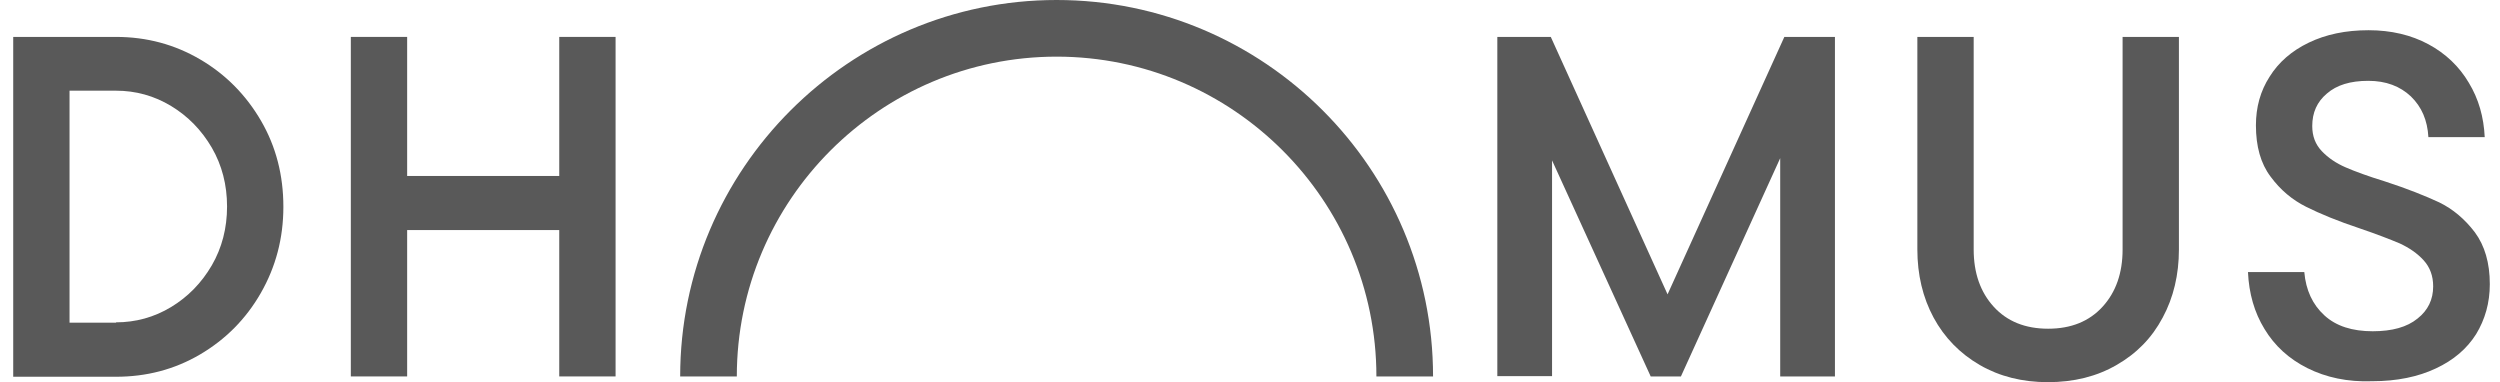 <svg width="157" height="24" viewBox="0 0 157 24" fill="none" xmlns="http://www.w3.org/2000/svg">
<path d="M0.83 23.64V2.318H7.284C9.223 2.318 10.981 2.798 12.58 3.737C14.179 4.676 15.458 5.975 16.397 7.594C17.336 9.213 17.796 11.011 17.796 12.989C17.796 14.968 17.316 16.766 16.377 18.405C15.438 20.044 14.159 21.322 12.56 22.262C10.961 23.201 9.203 23.66 7.284 23.66H0.83V23.64ZM7.284 20.243C8.523 20.243 9.682 19.924 10.742 19.284C11.801 18.645 12.66 17.765 13.3 16.666C13.939 15.567 14.259 14.328 14.259 12.969C14.259 11.611 13.939 10.371 13.3 9.272C12.66 8.173 11.801 7.294 10.742 6.655C9.682 6.015 8.523 5.695 7.284 5.695H4.367V20.263H7.284V20.243Z" fill="#595959"/>
<path d="M35.121 11.051V2.318H38.658V23.64H35.121V14.448H25.569V23.64H22.032V2.318H25.569V11.051H35.121Z" fill="#595959"/>
<path d="M104.723 18.485L112.057 2.318H115.234V23.64H111.797V9.932L105.562 23.64H103.664L97.469 10.072V23.62H94.032V2.318H97.389L104.723 18.485Z" fill="#595959"/>
<path d="M124.327 22.921C123.088 22.202 122.109 21.203 121.429 19.944C120.75 18.685 120.41 17.246 120.41 15.667V2.318H123.947V15.667C123.947 17.146 124.367 18.345 125.206 19.264C126.045 20.183 127.185 20.643 128.623 20.643C130.062 20.643 131.201 20.183 132.04 19.264C132.88 18.345 133.299 17.146 133.299 15.667V2.318H136.836V15.667C136.836 17.246 136.497 18.685 135.817 19.944C135.138 21.223 134.179 22.202 132.92 22.921C131.681 23.64 130.242 24 128.603 24C127.005 24 125.566 23.64 124.327 22.921Z" fill="#595959"/>
<path d="M144.91 23.121C143.751 22.541 142.851 21.722 142.212 20.663C141.573 19.624 141.233 18.425 141.173 17.086H144.71C144.81 18.225 145.229 19.124 145.969 19.803C146.708 20.483 147.727 20.803 149.006 20.803C150.225 20.803 151.165 20.543 151.824 20.003C152.483 19.484 152.803 18.804 152.803 17.985C152.803 17.326 152.603 16.786 152.204 16.346C151.804 15.907 151.304 15.567 150.705 15.287C150.085 15.027 149.266 14.708 148.207 14.348C146.828 13.889 145.709 13.429 144.83 12.989C143.951 12.55 143.211 11.93 142.592 11.091C141.972 10.271 141.672 9.192 141.672 7.873C141.672 6.734 141.952 5.715 142.532 4.816C143.091 3.917 143.911 3.197 144.99 2.678C146.069 2.158 147.308 1.898 148.747 1.898C150.165 1.898 151.424 2.198 152.503 2.778C153.583 3.357 154.442 4.177 155.041 5.196C155.661 6.215 155.981 7.354 156.04 8.613H152.503C152.443 7.554 152.084 6.714 151.404 6.055C150.725 5.416 149.846 5.076 148.727 5.076C147.607 5.076 146.748 5.336 146.129 5.875C145.509 6.395 145.209 7.074 145.209 7.913C145.209 8.553 145.409 9.072 145.809 9.492C146.209 9.912 146.708 10.252 147.308 10.511C147.907 10.771 148.727 11.071 149.766 11.39C151.185 11.85 152.324 12.31 153.183 12.709C154.042 13.129 154.782 13.749 155.421 14.588C156.04 15.427 156.36 16.506 156.36 17.845C156.36 19.024 156.06 20.063 155.501 20.983C154.921 21.902 154.082 22.621 152.963 23.141C151.864 23.66 150.525 23.94 148.986 23.94C147.428 24 146.069 23.7 144.91 23.121Z" fill="#595959"/>
<path d="M89.996 23.64H86.438C86.438 12.569 77.426 3.557 66.355 3.557C55.284 3.557 46.272 12.569 46.272 23.64H42.715C42.715 10.611 53.326 0 66.355 0C79.384 0 89.996 10.591 89.996 23.64Z" fill="#595959"/>
</svg>
